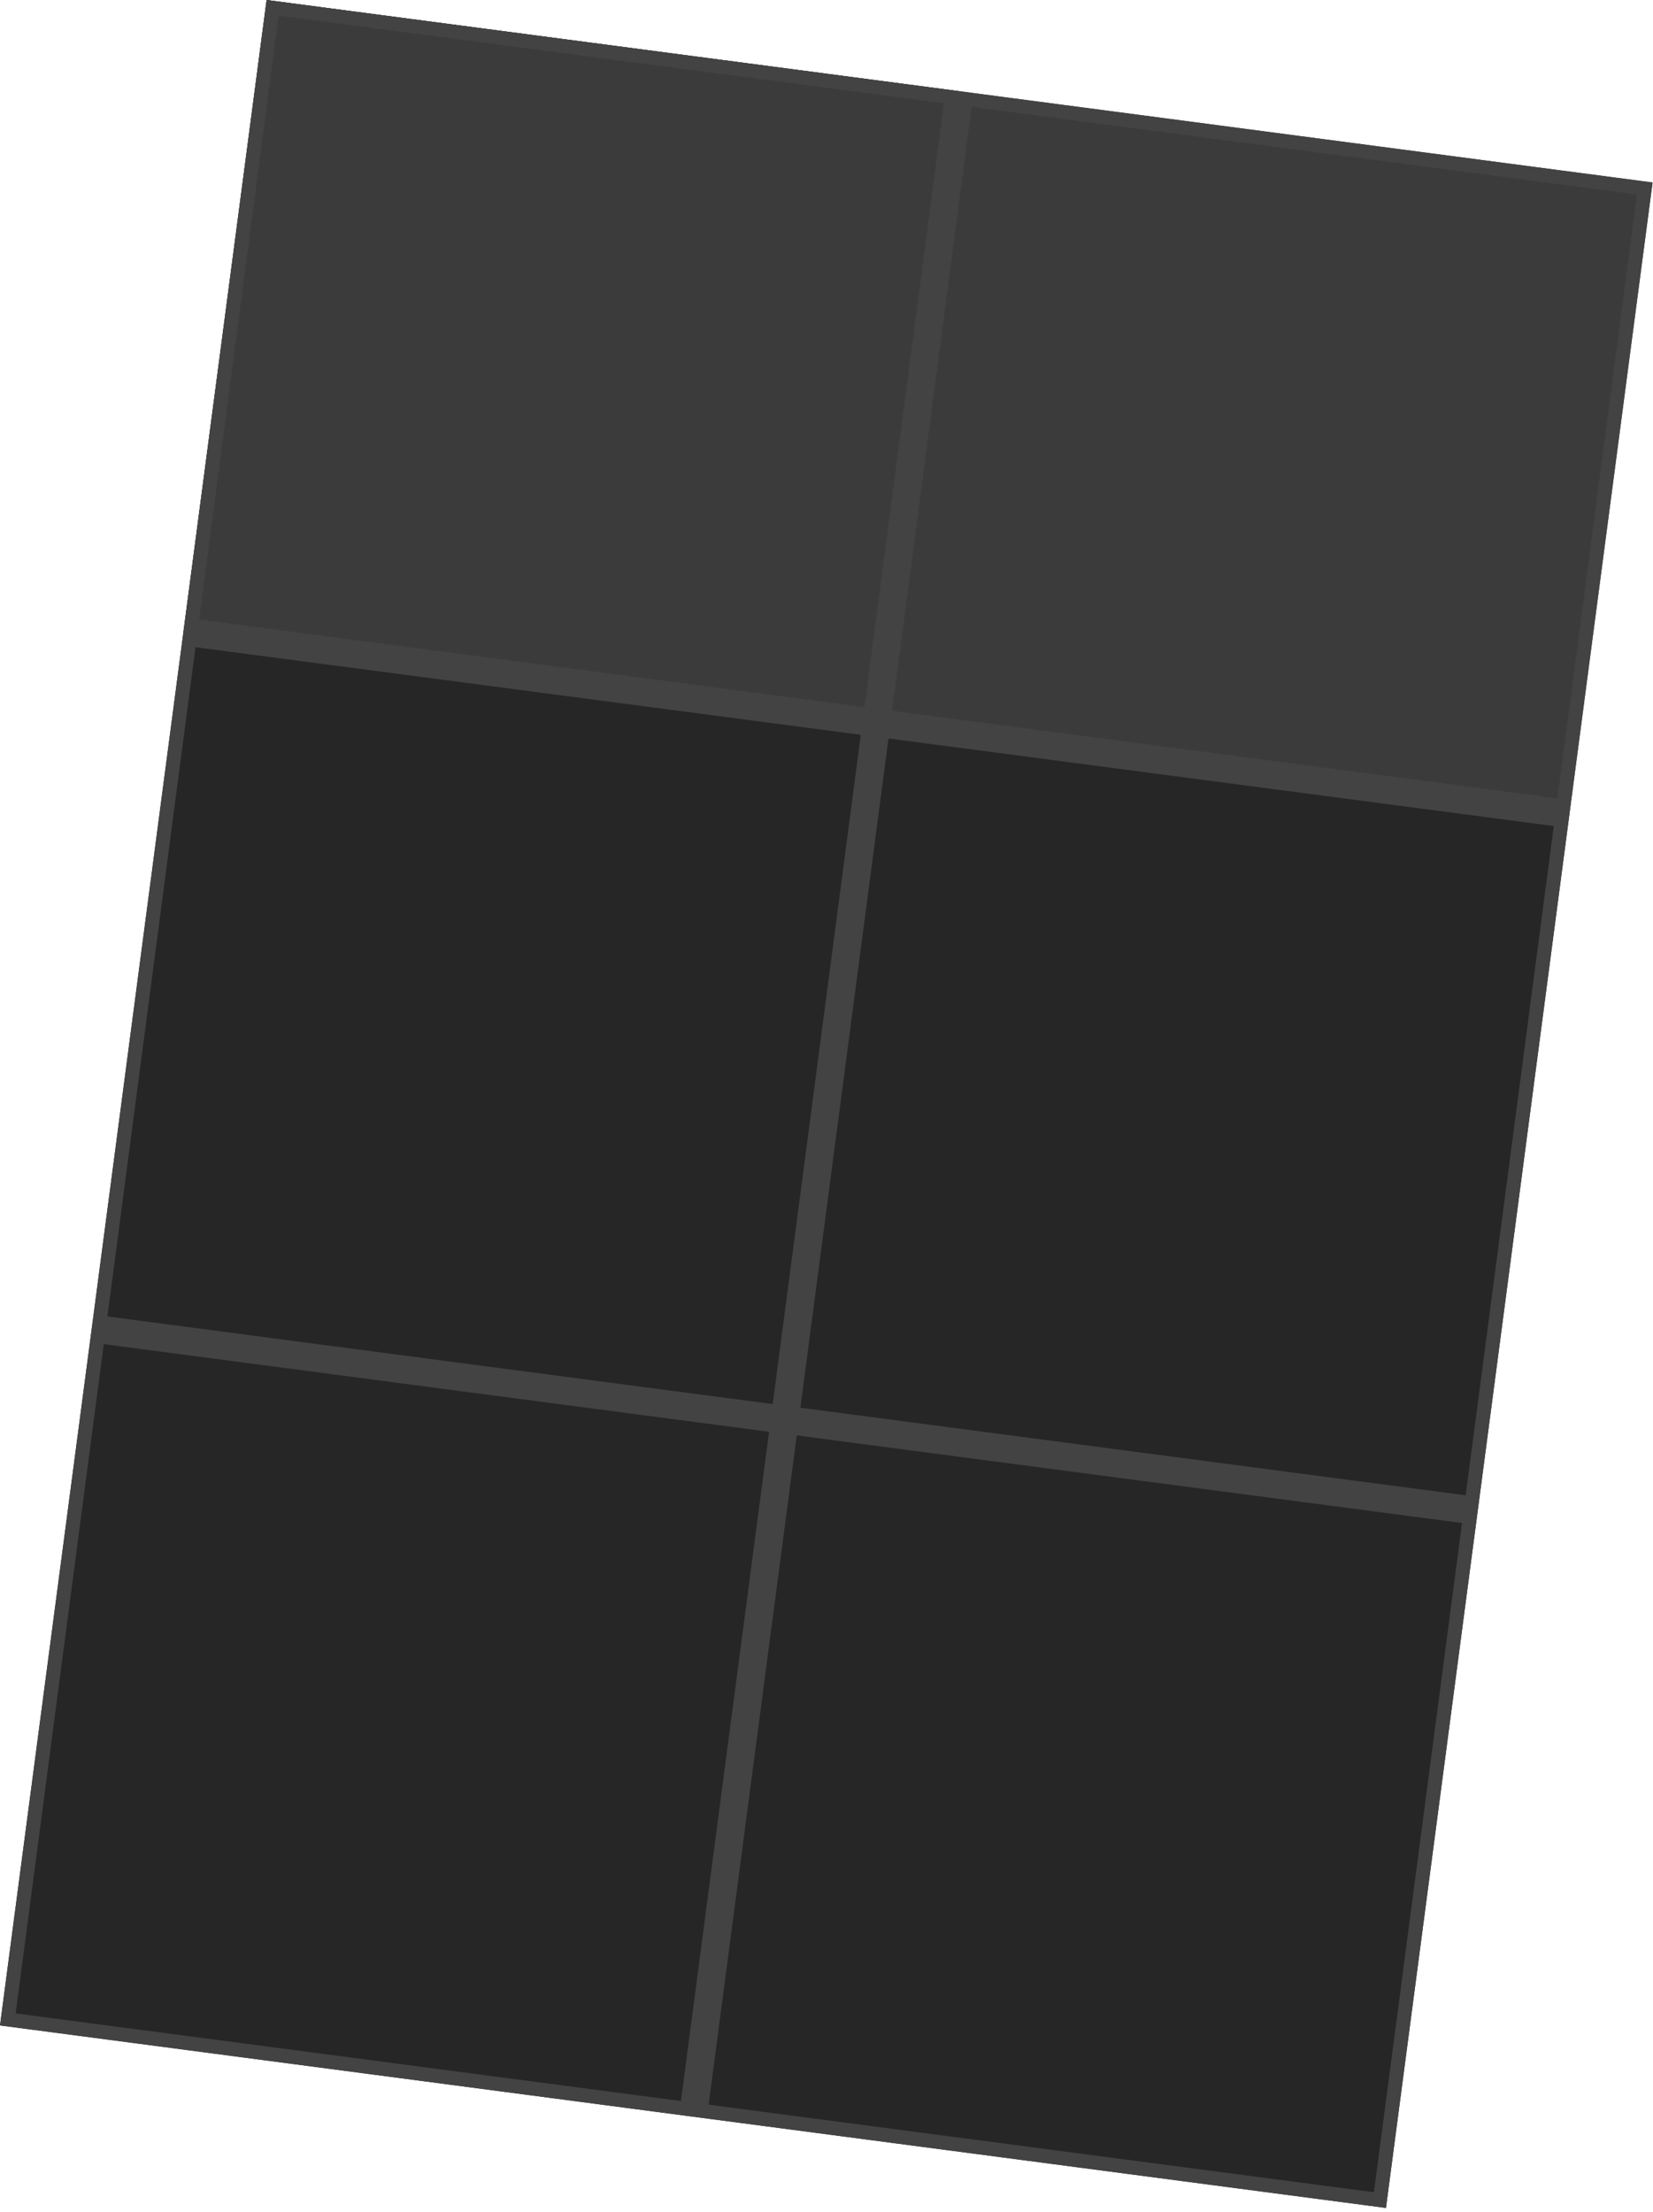 <svg width="355" height="475" viewBox="0 0 355 475" fill="none" xmlns="http://www.w3.org/2000/svg">
<path fill-rule="evenodd" clip-rule="evenodd" d="M19.703 285.271L39.406 135.613L188.23 155.206L337.055 174.799L317.352 324.458L297.649 474.116L148.824 454.523L-3.64584e-05 434.93L19.703 285.271Z" fill="#262626"/>
<path d="M206.084 19.593L57.26 0L39.406 135.613L188.23 155.206L206.084 19.593Z" fill="#262626"/>
<path d="M206.084 19.593L57.26 0L39.406 135.613L188.23 155.206L206.084 19.593Z" fill="#3B3B3B"/>
<path d="M354.909 39.186L206.084 19.593L188.23 155.206L337.055 174.799L354.909 39.186Z" fill="#3B3B3B"/>
<path d="M315.669 325.749L296.358 472.433L150.507 453.231L169.818 306.548L315.669 325.749ZM166.844 306.156L147.533 452.84L1.683 433.638L20.994 286.955L166.844 306.156ZM335.372 176.091L316.061 322.775L170.21 303.573L189.521 156.889L335.372 176.091ZM186.547 156.497L167.236 303.182L21.386 283.98L40.697 137.296L186.547 156.497ZM353.226 40.478L335.764 173.116L189.913 153.915L207.375 21.276L353.226 40.478ZM204.401 20.884L186.939 153.523L41.089 134.322L58.551 1.683L204.401 20.884Z" stroke="#434343" stroke-width="3"/>
</svg>
